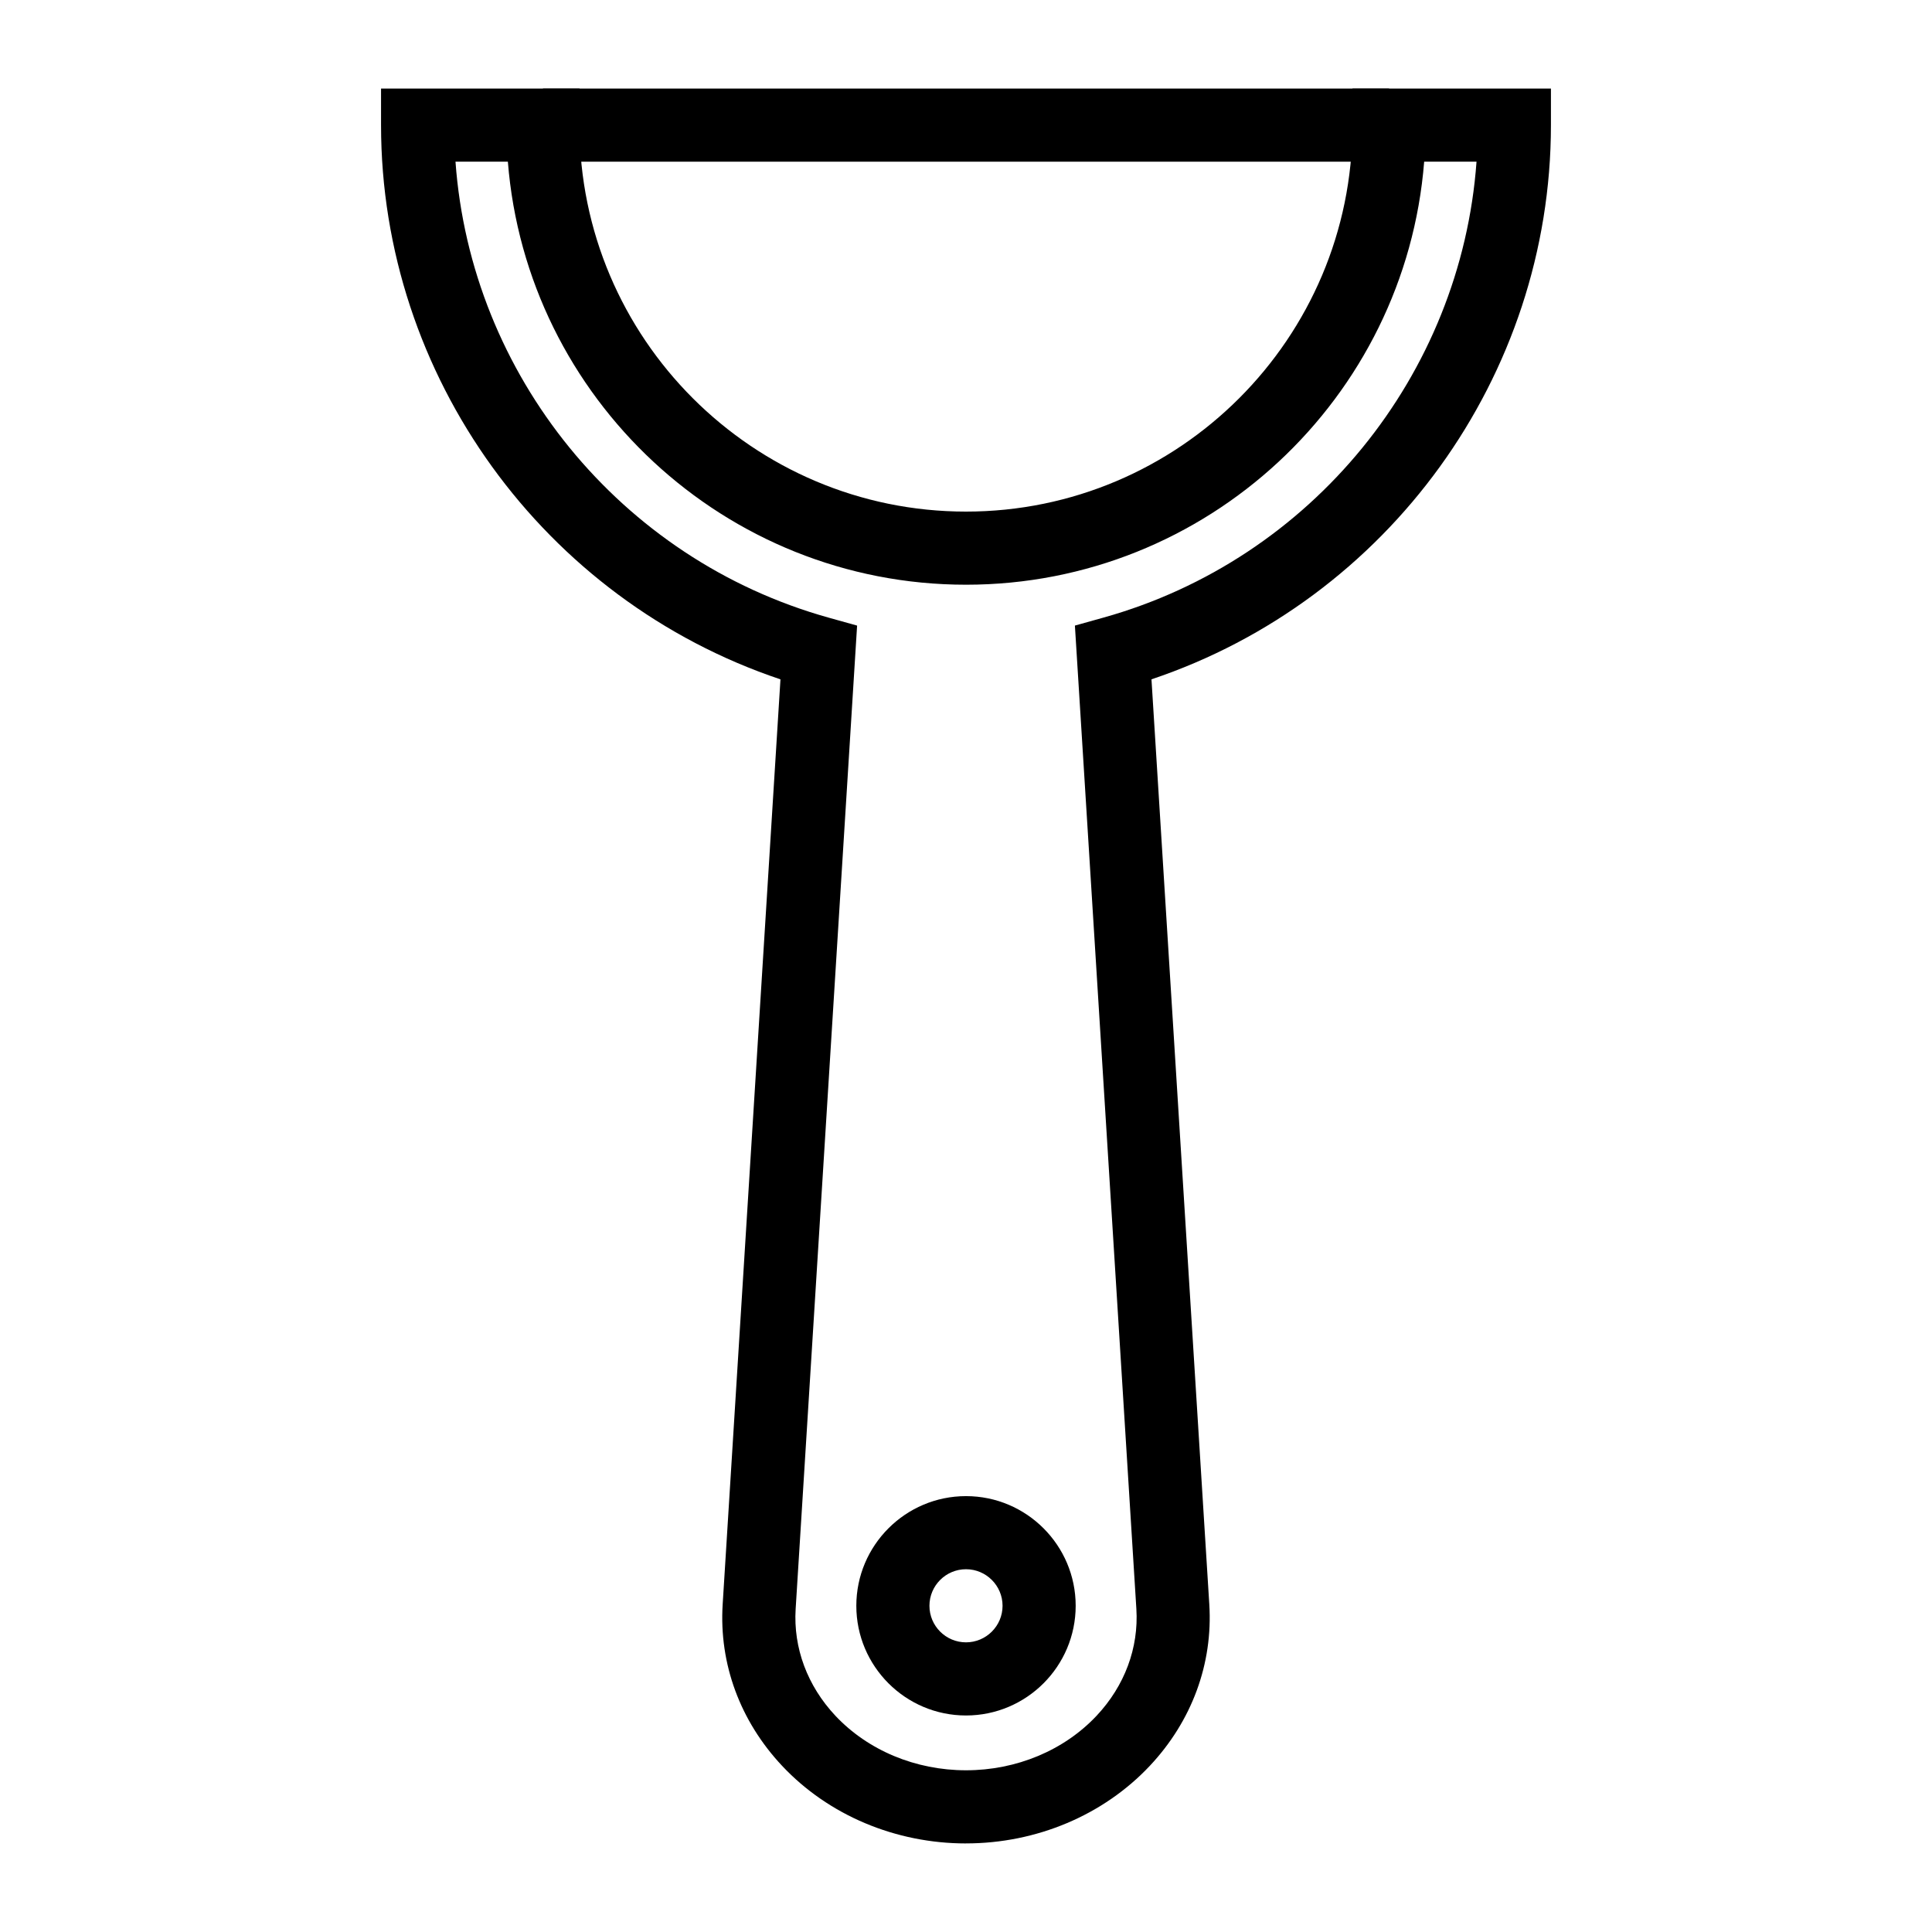 <?xml version="1.0" encoding="UTF-8"?>
<!-- Uploaded to: ICON Repo, www.svgrepo.com, Generator: ICON Repo Mixer Tools -->
<svg fill="#000000" width="800px" height="800px" version="1.1" viewBox="144 144 512 512" xmlns="http://www.w3.org/2000/svg">
 <g>
  <path d="m400 598.62c-16.027 0-29.066-13.039-29.066-29.066 0-16.027 13.039-29.066 29.066-29.066s29.066 13.039 29.066 29.066c-0.004 16.027-13.039 29.066-29.066 29.066zm0-38.758c-5.34 0-9.688 4.344-9.688 9.688 0 5.348 4.348 9.688 9.688 9.688s9.688-4.344 9.688-9.688-4.348-9.688-9.688-9.688z"/>
  <path d="m400 632.53c-18.691 0-36.457-7.492-48.727-20.559-11.145-11.863-16.742-27.059-15.758-42.793l15.316-245.14c-62.707-21.035-105.85-80.332-105.85-146.88v-9.688h52.598v9.688c0 56.477 45.945 102.42 102.42 102.42 56.473 0 102.42-45.945 102.42-102.42v-9.688h52.594v9.688c0 66.543-43.145 125.84-105.86 146.87l15.324 245.14c0.984 15.734-4.617 30.93-15.762 42.793-12.277 13.066-30.031 20.562-48.723 20.562zm-135.29-445.68c4.082 56.496 43.594 105.38 98.879 120.83l7.551 2.109-16.285 260.59c-0.648 10.332 3.098 20.391 10.539 28.32 8.633 9.176 21.242 14.445 34.609 14.445 13.363 0 25.973-5.269 34.602-14.449 7.445-7.93 11.188-17.988 10.543-28.32l-16.289-260.59 7.551-2.109c55.289-15.449 94.801-64.336 98.883-120.83h-13.875c-4.949 62.656-57.512 112.11-121.41 112.11-63.906 0-116.47-49.453-121.42-112.11z"/>
  <path d="m287.89 167.47h224.22v19.379h-224.22z"/>
 </g>
</svg>